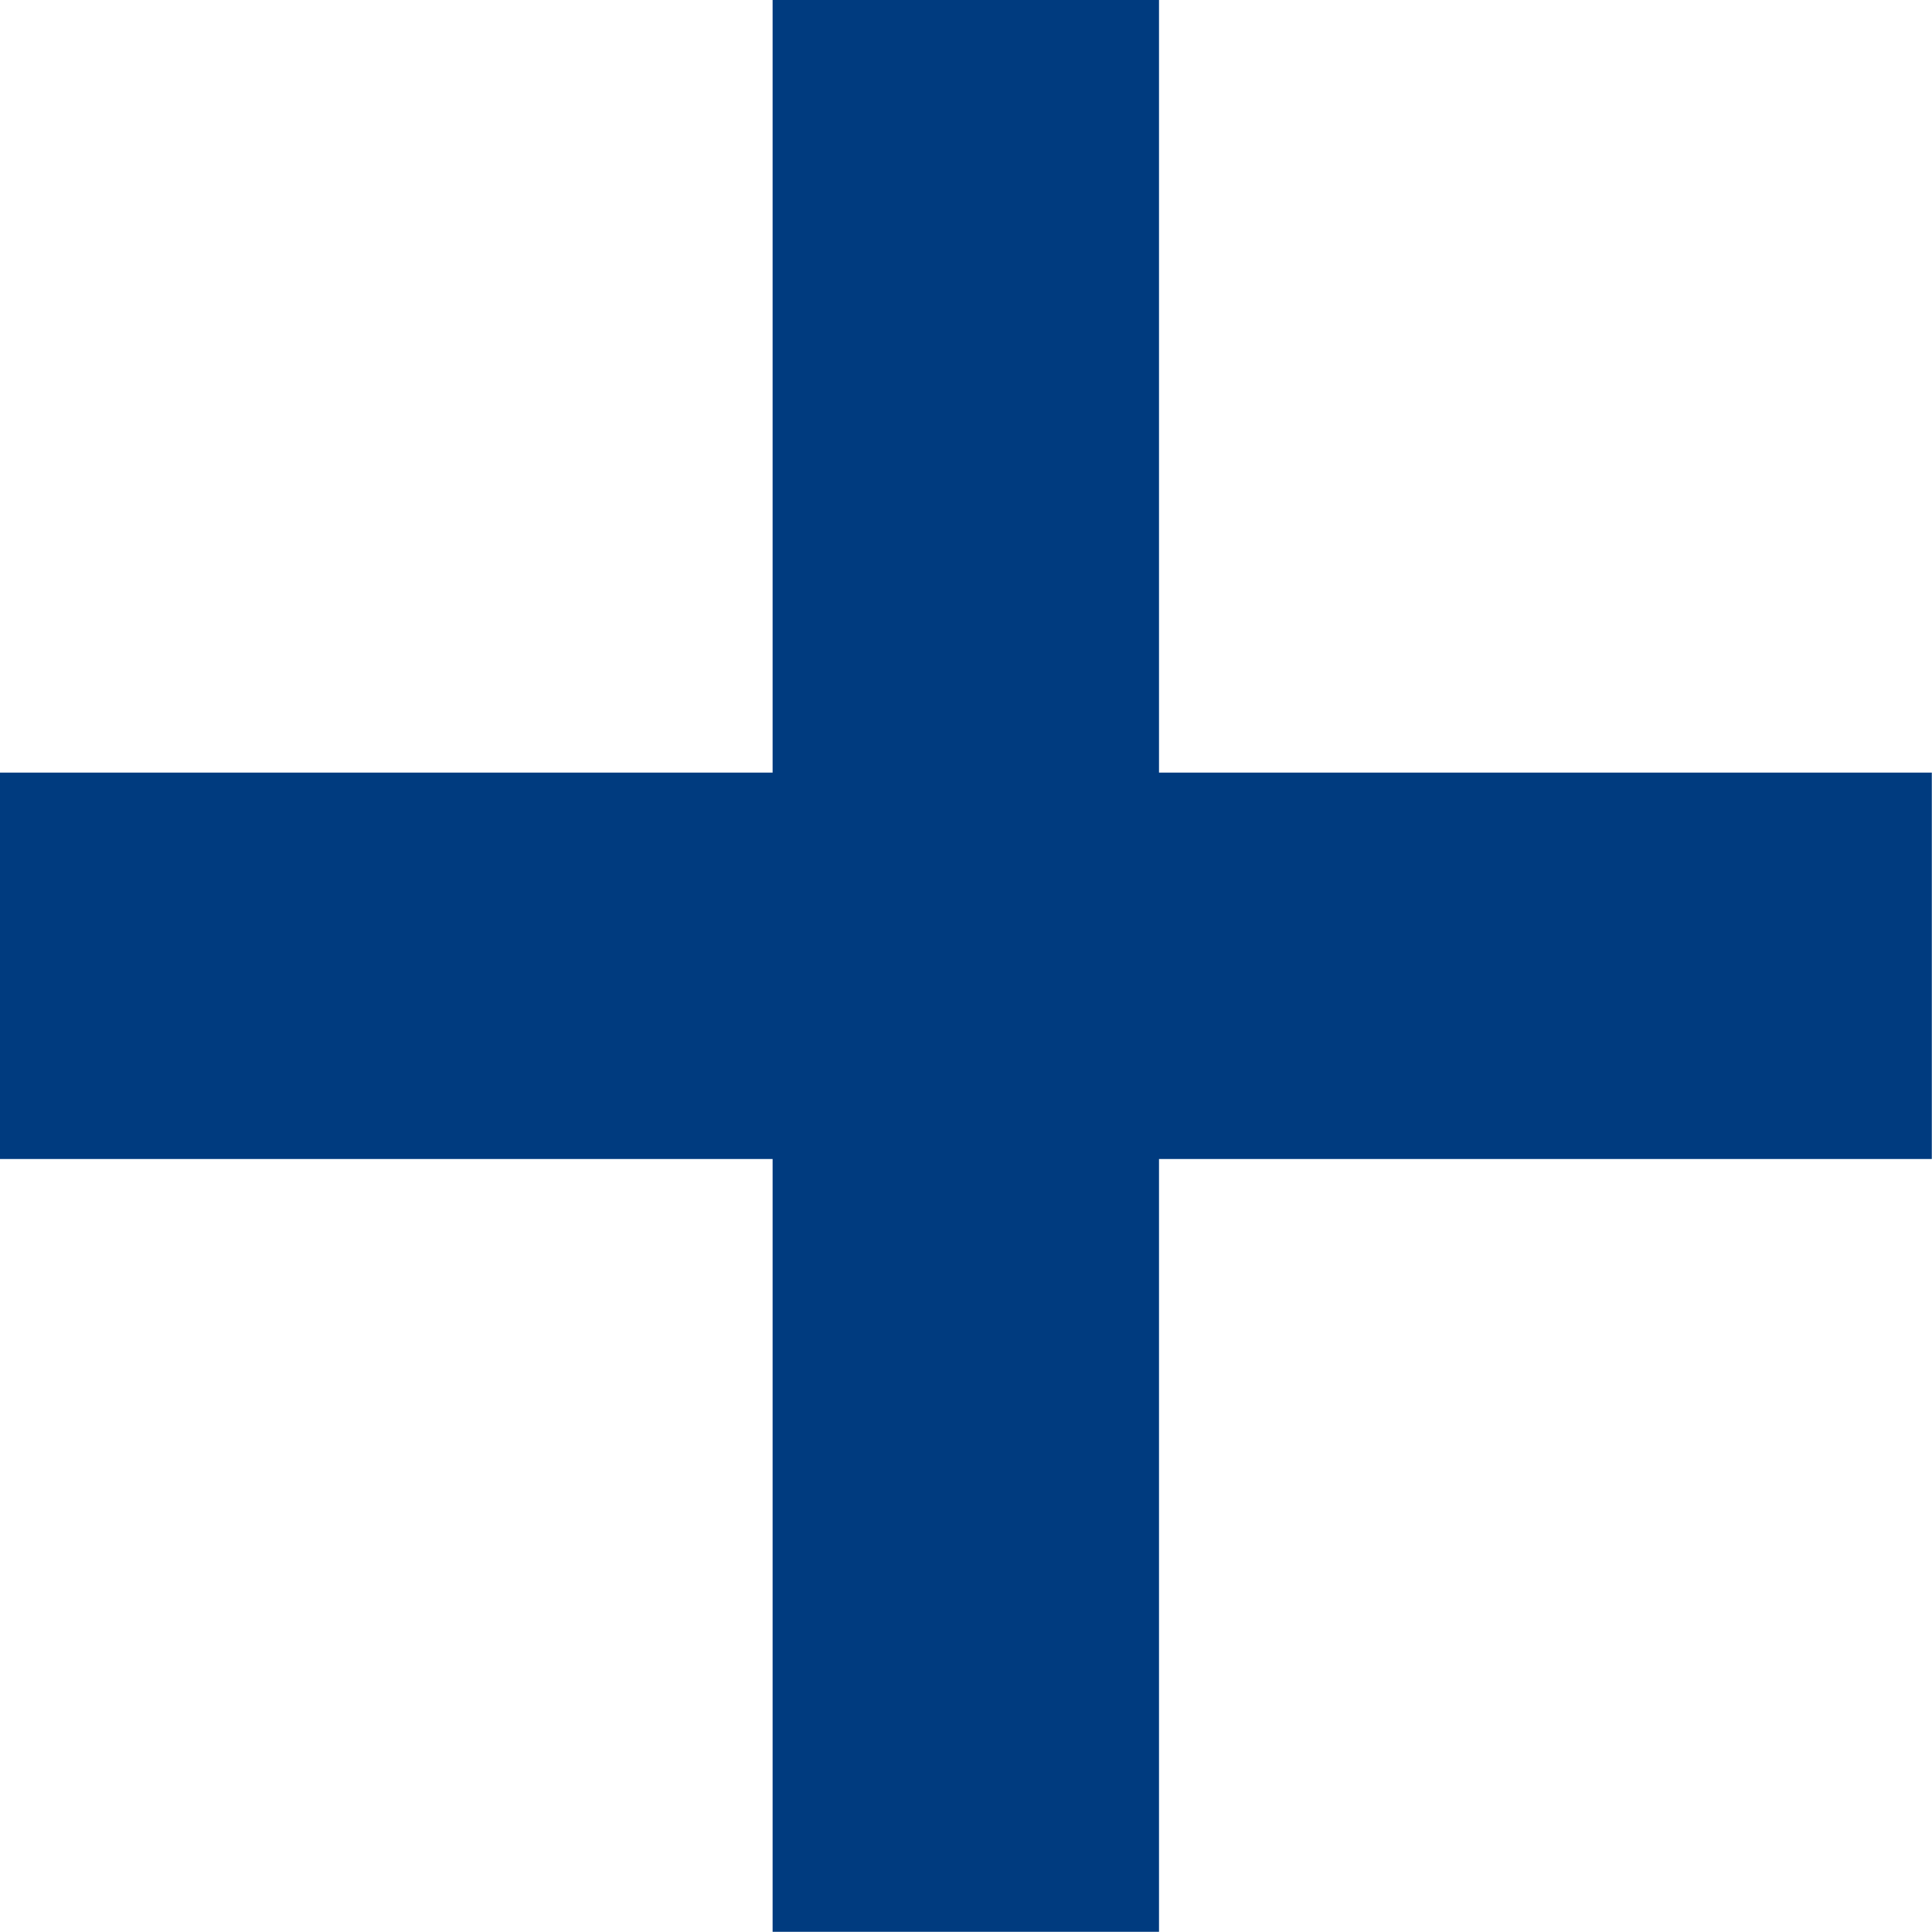 <svg xmlns="http://www.w3.org/2000/svg" width="10" height="10" viewBox="0 0 10 10">
  <path id="Union_8" data-name="Union 8" d="M8,9.95v-4H4v-2H8v-4h2v4h4v2H10v4Z" transform="translate(-4.001 0.049)" fill="#003b7f"/>
</svg>
